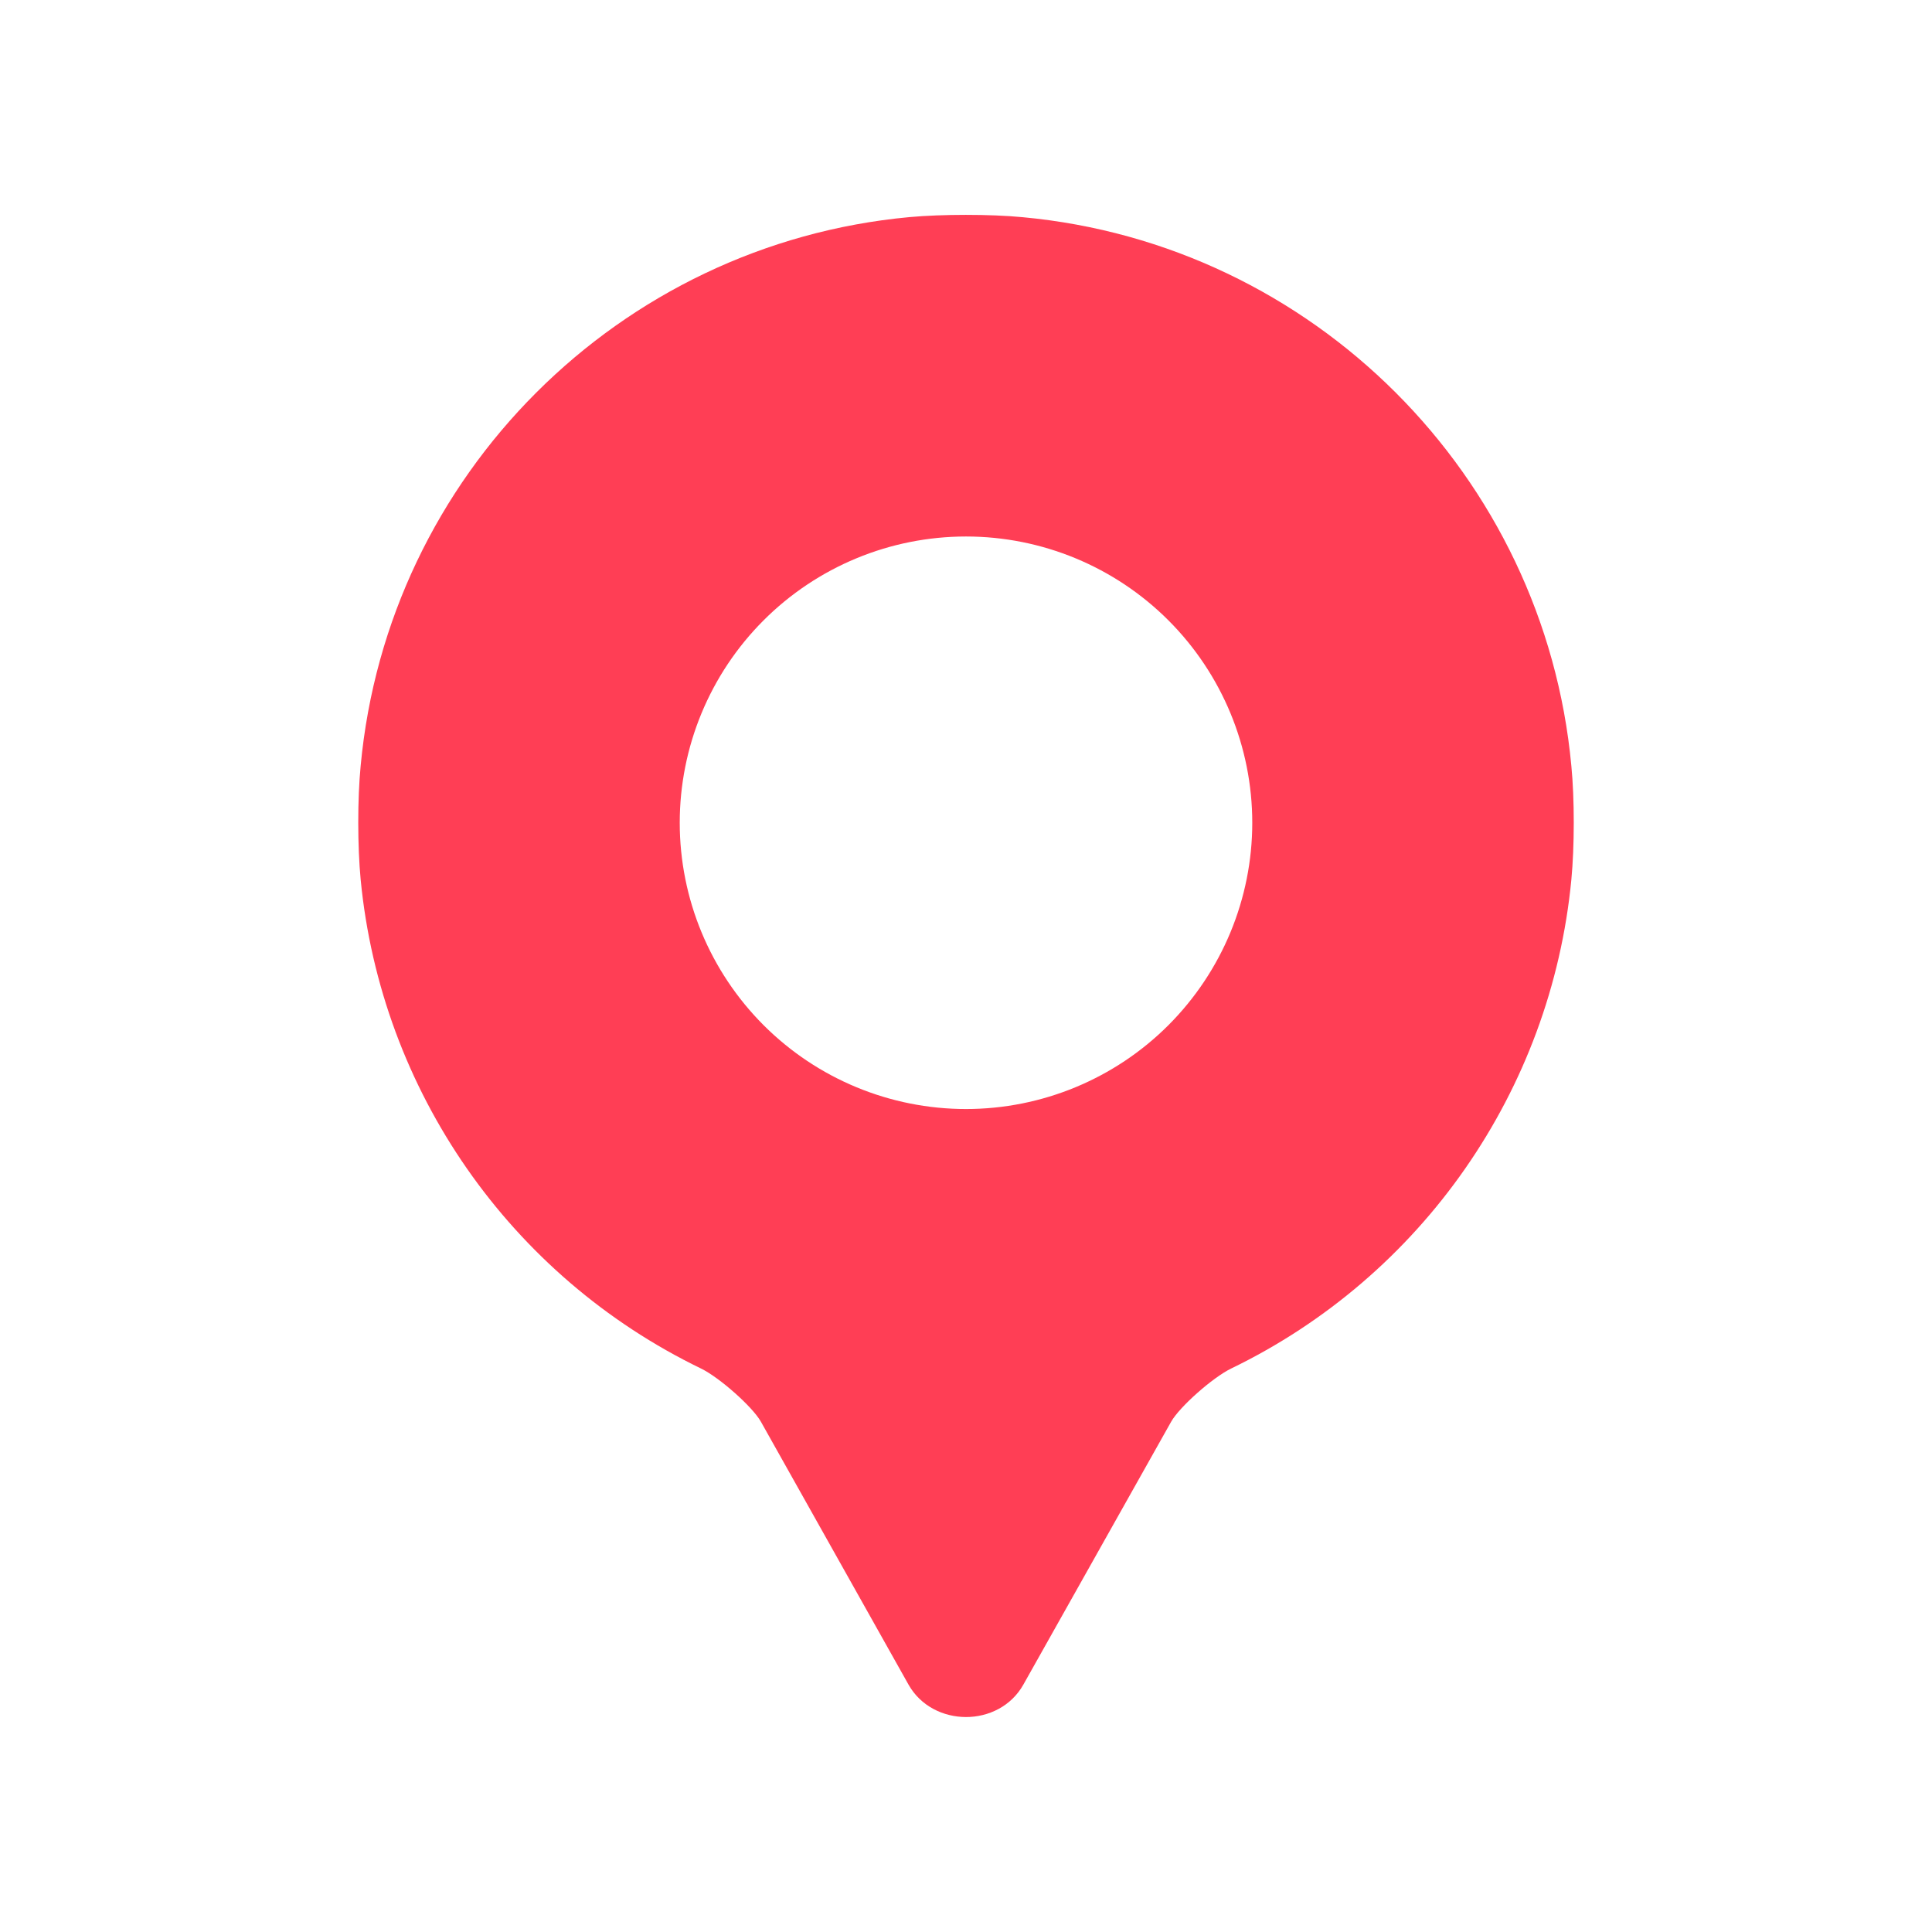 <?xml version="1.0" encoding="UTF-8"?> <svg xmlns="http://www.w3.org/2000/svg" viewBox="0 0 100 100" fill-rule="evenodd"><path d="m50 11.121c-1.039 0-2.082 0.039-2.934 0.117-15.031 1.395-27.004 13.371-28.398 28.398-0.168 1.715-0.164 4.18 0 5.894 1.055 10.918 7.738 20.52 17.609 25.301 0.961 0.465 2.676 1.988 3.106 2.754l7.641 13.609c0.629 1.117 1.801 1.676 2.973 1.68 1.172 0 2.344-0.559 2.973-1.68l7.648-13.605c0.43-0.766 2.148-2.289 3.106-2.754 9.871-4.777 16.559-14.383 17.609-25.301 0.164-1.715 0.168-4.18 0-5.894-1.395-15.031-13.367-27.004-28.398-28.398-0.852-0.082-1.895-0.121-2.934-0.121zm0 16.648c3.93 0 7.699 1.562 10.477 4.34 2.777 2.777 4.34 6.547 4.34 10.477 0 3.93-1.562 7.695-4.34 10.477-2.777 2.777-6.547 4.34-10.477 4.34s-7.699-1.562-10.477-4.34c-2.777-2.781-4.34-6.547-4.34-10.477 0-3.93 1.562-7.699 4.34-10.477 2.777-2.777 6.547-4.34 10.477-4.34z" fill="#ff3e55"></path></svg> 